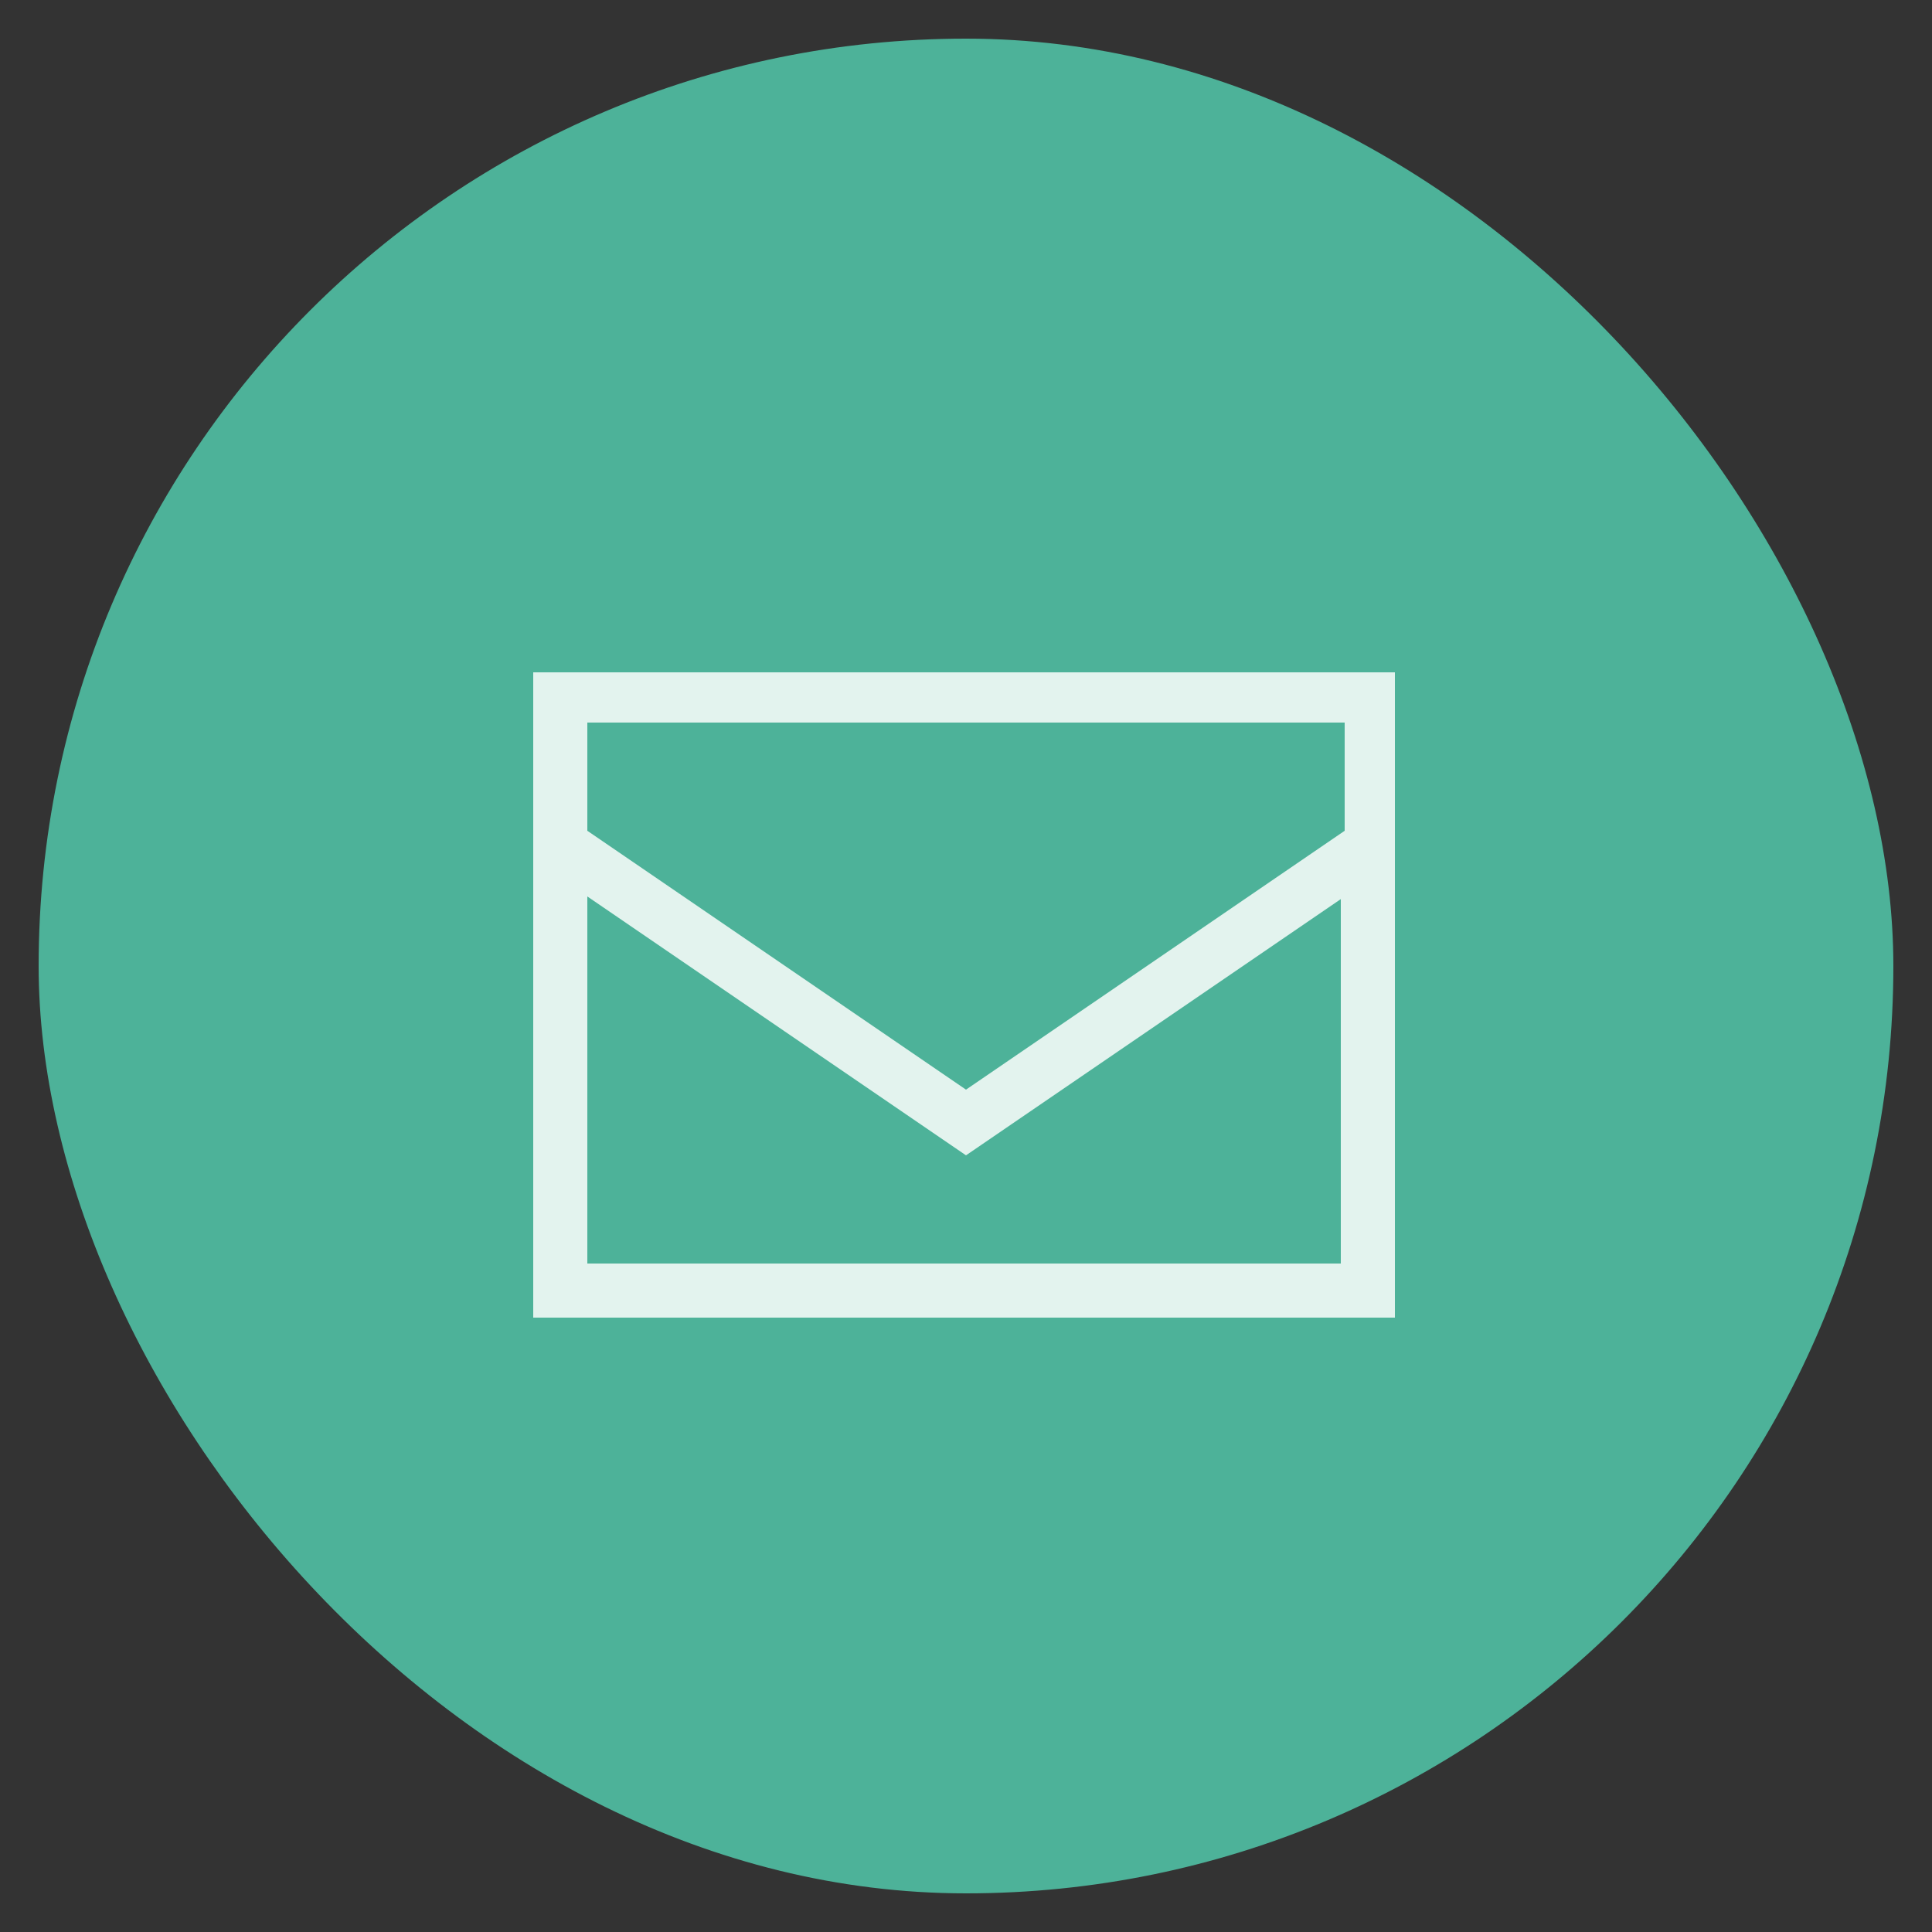 <?xml version="1.0" encoding="UTF-8"?>
<svg id="Layer_1" data-name="Layer 1" xmlns="http://www.w3.org/2000/svg" version="1.1" viewBox="0 0 50 50">
  <rect x="0" y="0" width="50" height="50" fill="#333333" stroke="none"/>
  <defs>
    <style>
      .cls-1 {
        fill: #4db299;
      }

      .cls-1, .cls-2 {
        stroke-width: 0px;
      }

      .cls-2 {
        fill: #e3f3ee;
      }
    </style>
  </defs>
  <rect class="cls-1" x="1" y="1" width="48" height="48" rx="24" ry="24"/>
  <path class="cls-2" d="M15.2,21.5l9.8,6.7,9.8-6.7v-2.8H15.2v2.8ZM34.8,23.2l-9.8,6.7-9.8-6.7v9.5h19.5v-9.5ZM13.8,32.7v-15.3h22.3v16.7H13.8v-1.4Z"/>
</svg>